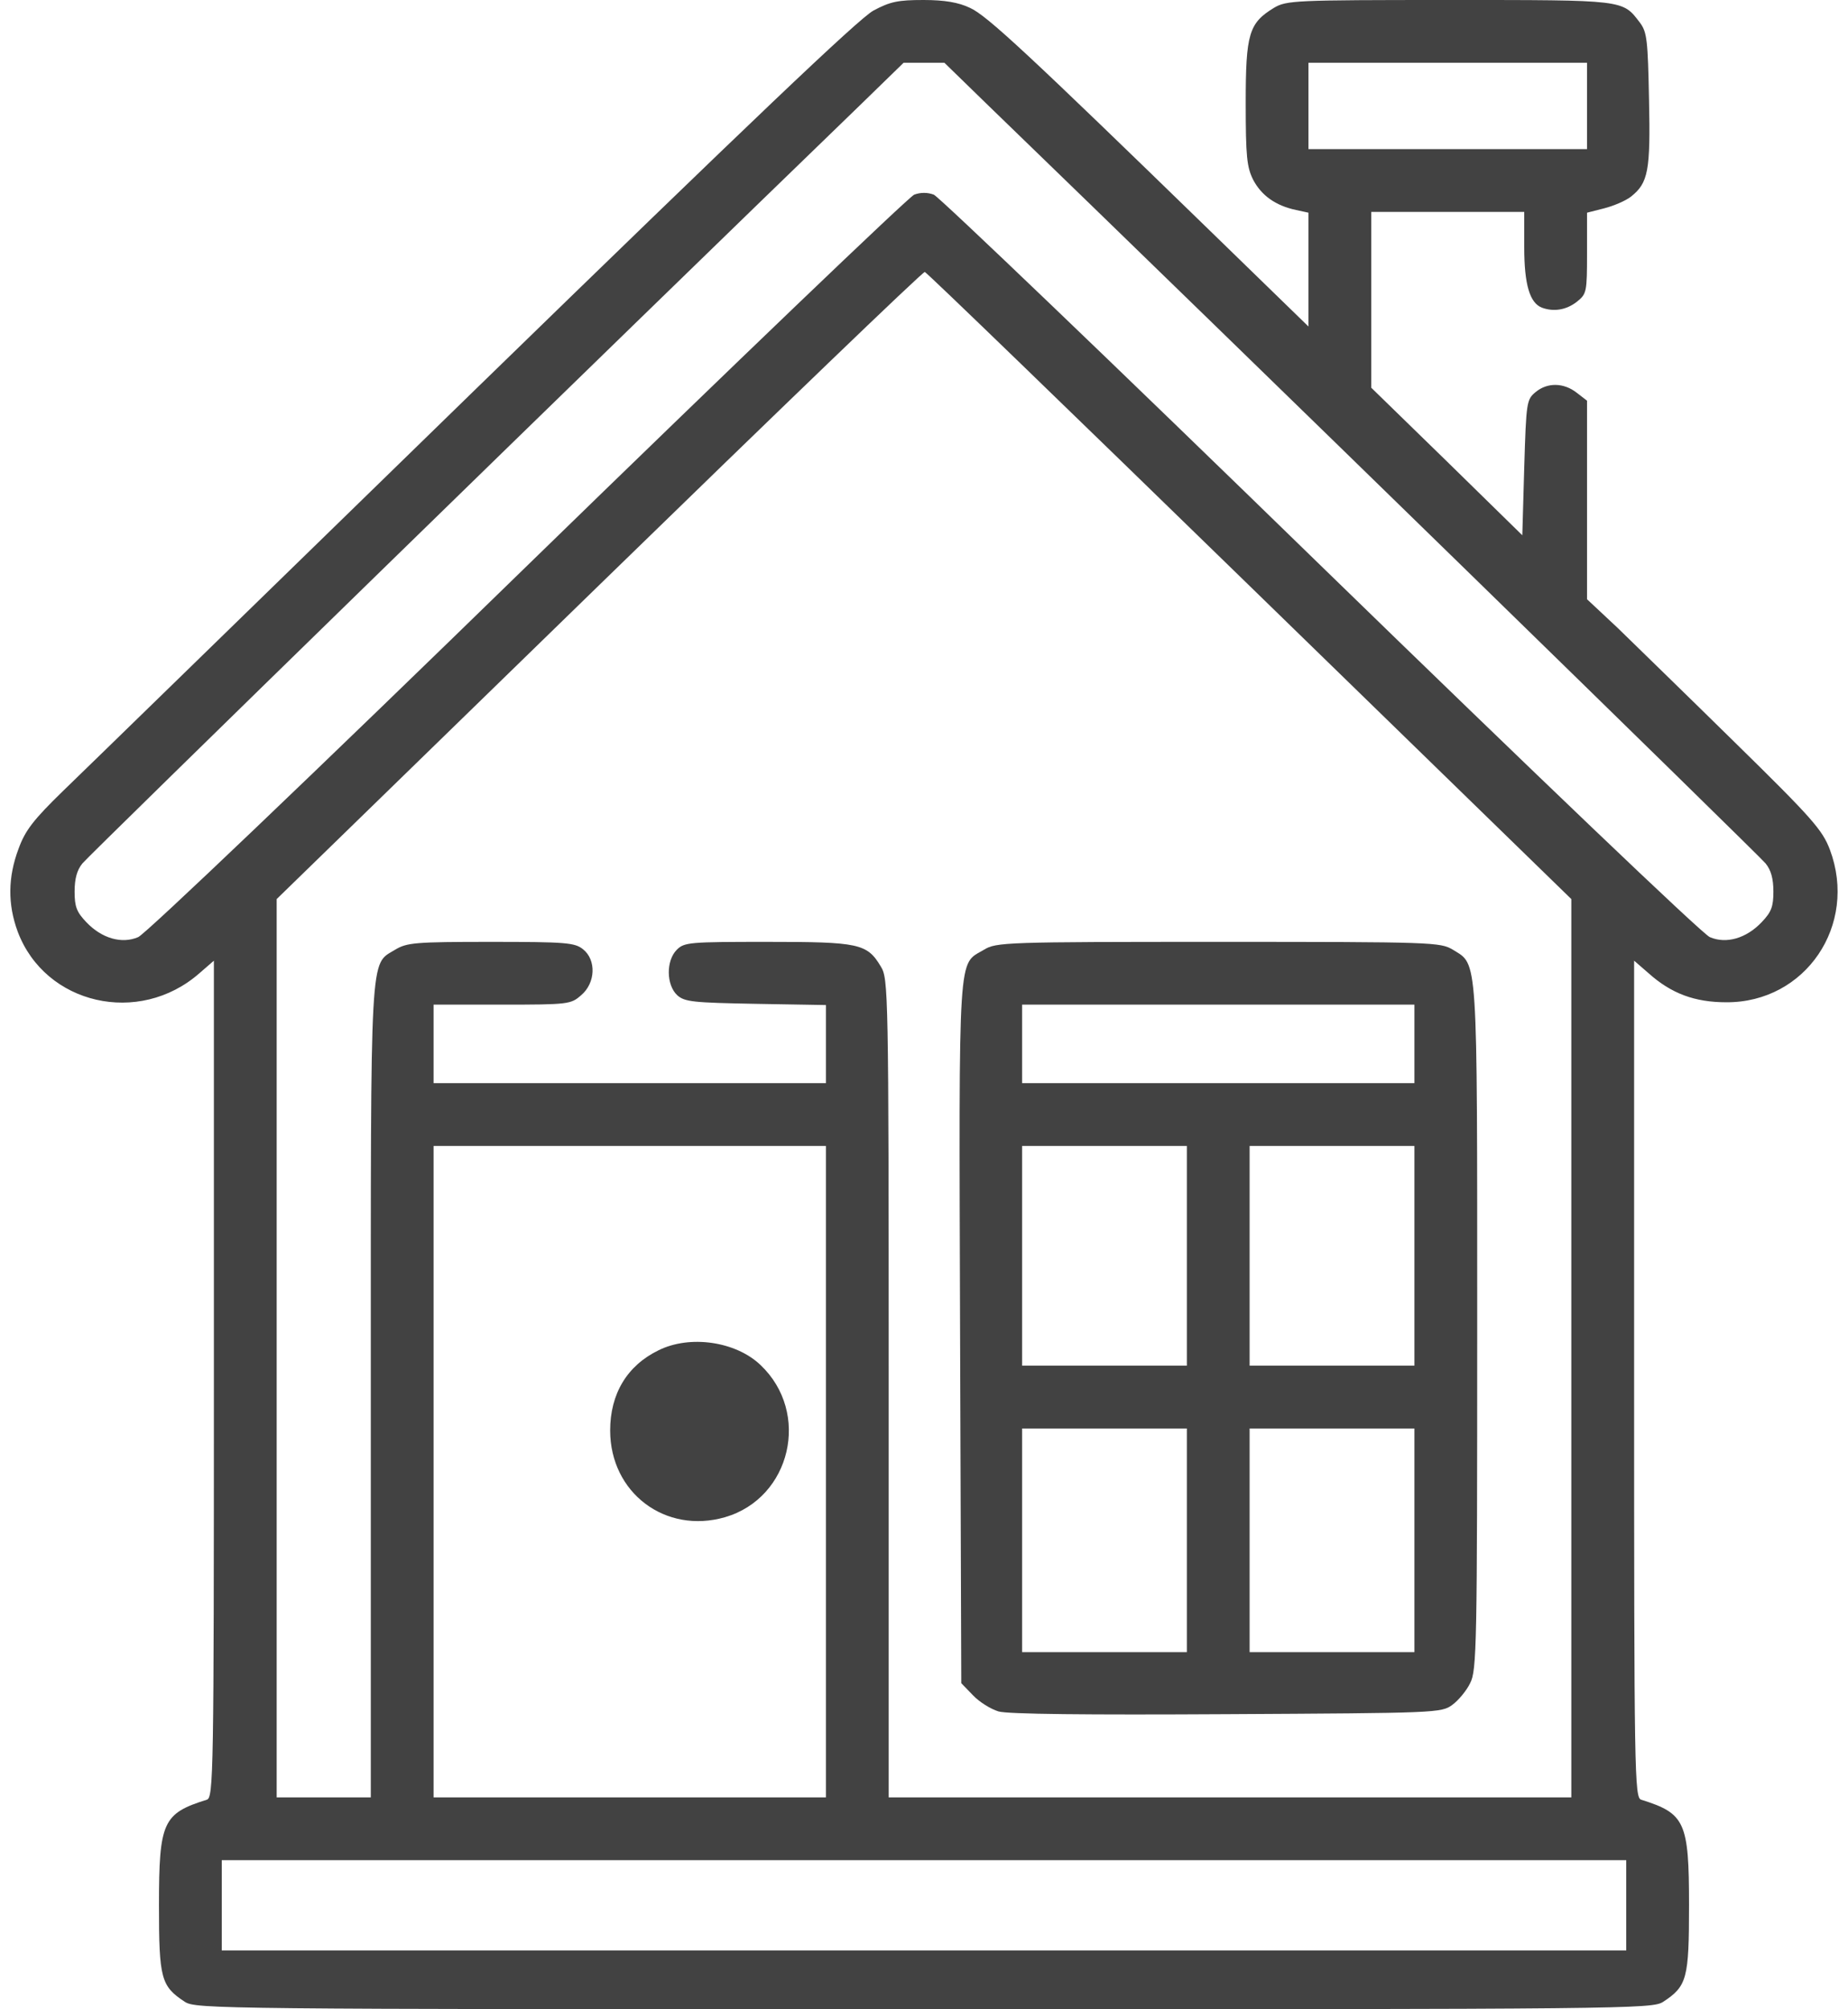 <svg width="46" height="50" viewBox="0 0 46 50" fill="none" xmlns="http://www.w3.org/2000/svg">
<path d="M21.74 0.264C21.369 0.469 18.684 3.027 11.857 9.668C6.701 14.688 2.072 19.199 1.574 19.678C0.832 20.4 0.627 20.664 0.461 21.123C0.197 21.826 0.188 22.5 0.441 23.184C1.125 25 3.459 25.537 4.963 24.219L5.324 23.906V34.316C5.324 44.15 5.314 44.736 5.148 44.785C4.055 45.127 3.957 45.332 3.957 47.412C3.957 49.238 4.006 49.424 4.602 49.815C4.875 49.99 5.422 50 23 50C40.578 50 41.125 49.99 41.398 49.815C41.994 49.424 42.043 49.238 42.043 47.412C42.043 45.332 41.945 45.127 40.852 44.785C40.686 44.736 40.676 44.15 40.676 34.316V23.906L41.037 24.219C41.604 24.727 42.19 24.941 42.971 24.941C44.943 24.951 46.252 23.018 45.549 21.143C45.363 20.654 45.119 20.371 43.186 18.477C41.994 17.305 40.676 16.025 40.266 15.625L39.504 14.912V12.441V9.971L39.25 9.775C38.928 9.521 38.518 9.512 38.225 9.756C38 9.941 37.99 10 37.941 11.631L37.893 13.32L36.018 11.484L34.133 9.648V7.461V5.273H36.037H37.941V6.152C37.941 7.08 38.078 7.539 38.381 7.656C38.674 7.764 38.986 7.715 39.25 7.51C39.494 7.314 39.504 7.275 39.504 6.299V5.293L39.924 5.186C40.158 5.127 40.461 5 40.598 4.893C41.027 4.551 41.086 4.258 41.047 2.48C41.018 1.006 40.998 0.801 40.822 0.566C40.383 -0.01 40.471 0 36.066 0C32.219 0 32.023 0.01 31.711 0.195C31.086 0.576 31.008 0.84 31.008 2.568C31.008 3.896 31.037 4.16 31.193 4.473C31.398 4.863 31.75 5.117 32.258 5.225L32.57 5.293V6.709V8.125L30.129 5.752C25.588 1.338 24.562 0.381 24.143 0.195C23.859 0.059 23.508 0 22.99 0C22.355 0 22.16 0.039 21.74 0.264ZM24.592 2.617C30.734 8.555 43.791 21.289 43.947 21.484C44.084 21.65 44.143 21.865 44.143 22.188C44.143 22.559 44.094 22.695 43.85 22.949C43.469 23.35 42.971 23.496 42.561 23.32C42.385 23.252 38.156 19.209 32.863 14.062C27.707 9.043 23.371 4.893 23.244 4.844C23.088 4.785 22.912 4.785 22.756 4.844C22.629 4.893 18.293 9.043 13.137 14.062C7.844 19.219 3.615 23.252 3.439 23.32C3.029 23.496 2.531 23.35 2.15 22.949C1.906 22.695 1.857 22.559 1.857 22.188C1.857 21.865 1.916 21.65 2.053 21.484C2.209 21.289 15.266 8.555 21.408 2.617L22.492 1.562H23H23.508L24.592 2.617ZM39.504 2.637V3.711H36.037H32.57V2.637V1.562H36.037H39.504V2.637ZM31.105 14.58L39.113 22.373V33.545V44.727H30.617H22.121V34.541C22.121 24.619 22.111 24.355 21.926 24.053C21.584 23.477 21.379 23.438 19.094 23.438C17.17 23.438 17.033 23.447 16.848 23.633C16.574 23.906 16.584 24.512 16.858 24.766C17.043 24.932 17.258 24.951 18.811 24.98L20.559 25.01V25.986V26.953H15.676H10.793V25.977V25H12.492C14.152 25 14.211 24.99 14.465 24.766C14.826 24.463 14.846 23.887 14.514 23.623C14.309 23.457 14.094 23.438 12.219 23.438C10.324 23.438 10.129 23.457 9.836 23.633C9.201 24.023 9.23 23.486 9.23 34.619V44.727H8.059H6.887V33.545V22.373L14.924 14.551C19.338 10.254 22.98 6.748 23.02 6.768C23.068 6.777 26.701 10.293 31.105 14.58ZM20.559 36.621V44.727H15.676H10.793V36.621V28.516H15.676H20.559V36.621ZM40.48 47.412V48.535H23H5.52V47.412V46.289H23H40.48V47.412Z" fill="#424242"/>
<path d="M24.494 23.633C23.84 24.023 23.869 23.486 23.898 33.145L23.928 41.885L24.221 42.188C24.377 42.353 24.66 42.529 24.855 42.588C25.08 42.656 27.053 42.676 30.539 42.656C35.764 42.627 35.881 42.627 36.154 42.422C36.301 42.315 36.506 42.07 36.594 41.885C36.76 41.572 36.77 40.947 36.77 33.027C36.77 23.643 36.789 24.023 36.164 23.633C35.852 23.447 35.686 23.438 30.324 23.438C25.021 23.438 24.797 23.447 24.494 23.633ZM35.207 25.977V26.953H30.324H25.442V25.977V25H30.324H35.207V25.977ZM29.543 31.25V33.984H27.492H25.442V31.25V28.516H27.492H29.543V31.25ZM35.207 31.25V33.984H33.156H31.105V31.25V28.516H33.156H35.207V31.25ZM29.543 38.33V41.113H27.492H25.442V38.33V35.547H27.492H29.543V38.33ZM35.207 38.33V41.113H33.156H31.105V38.33V35.547H33.156H35.207V38.33Z" fill="#424242"/>
<path d="M16.389 33.603C15.607 33.984 15.188 34.688 15.188 35.596C15.188 37.148 16.564 38.184 18.049 37.754C19.689 37.275 20.188 35.156 18.928 33.965C18.312 33.379 17.17 33.213 16.389 33.603Z" fill="#424242"/>
</svg>
